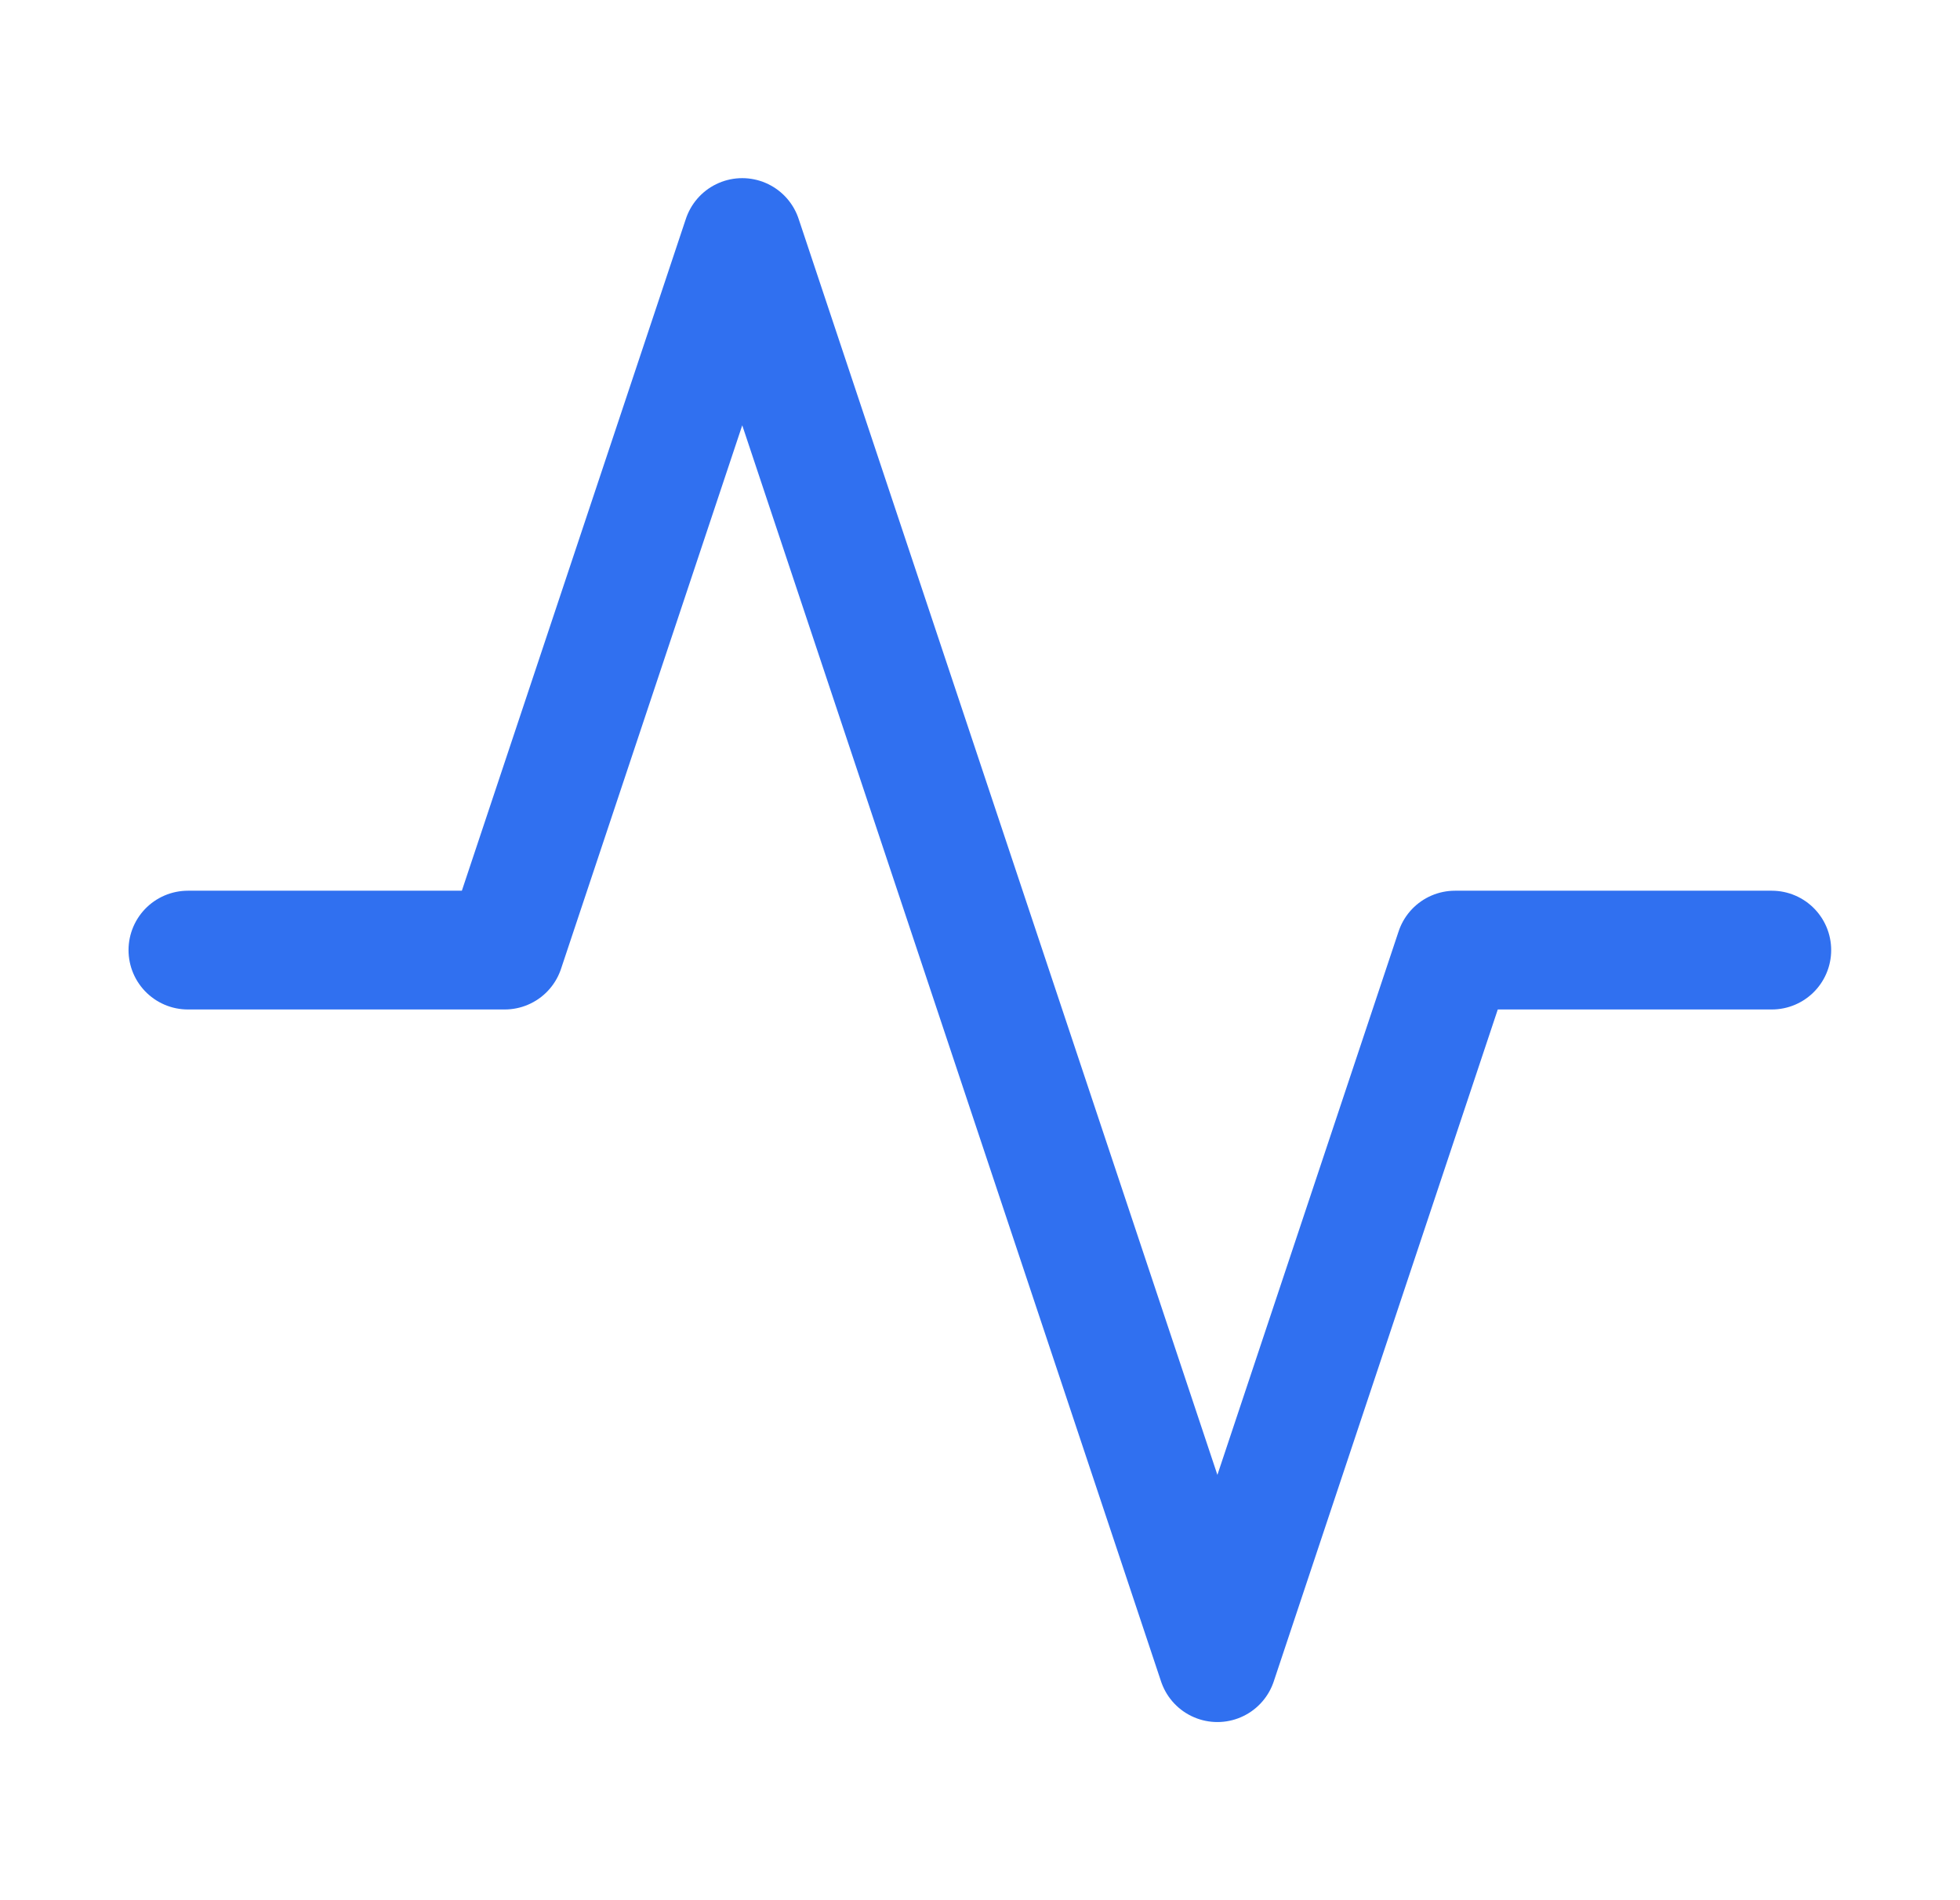 <svg width="33" height="32" viewBox="0 0 33 32" fill="none" xmlns="http://www.w3.org/2000/svg">
<path d="M29.831 16H24.497L20.497 28L12.497 4L8.497 16H3.164" stroke="#3070F0" stroke-width="2" stroke-linecap="round" stroke-linejoin="round"/>
</svg>
